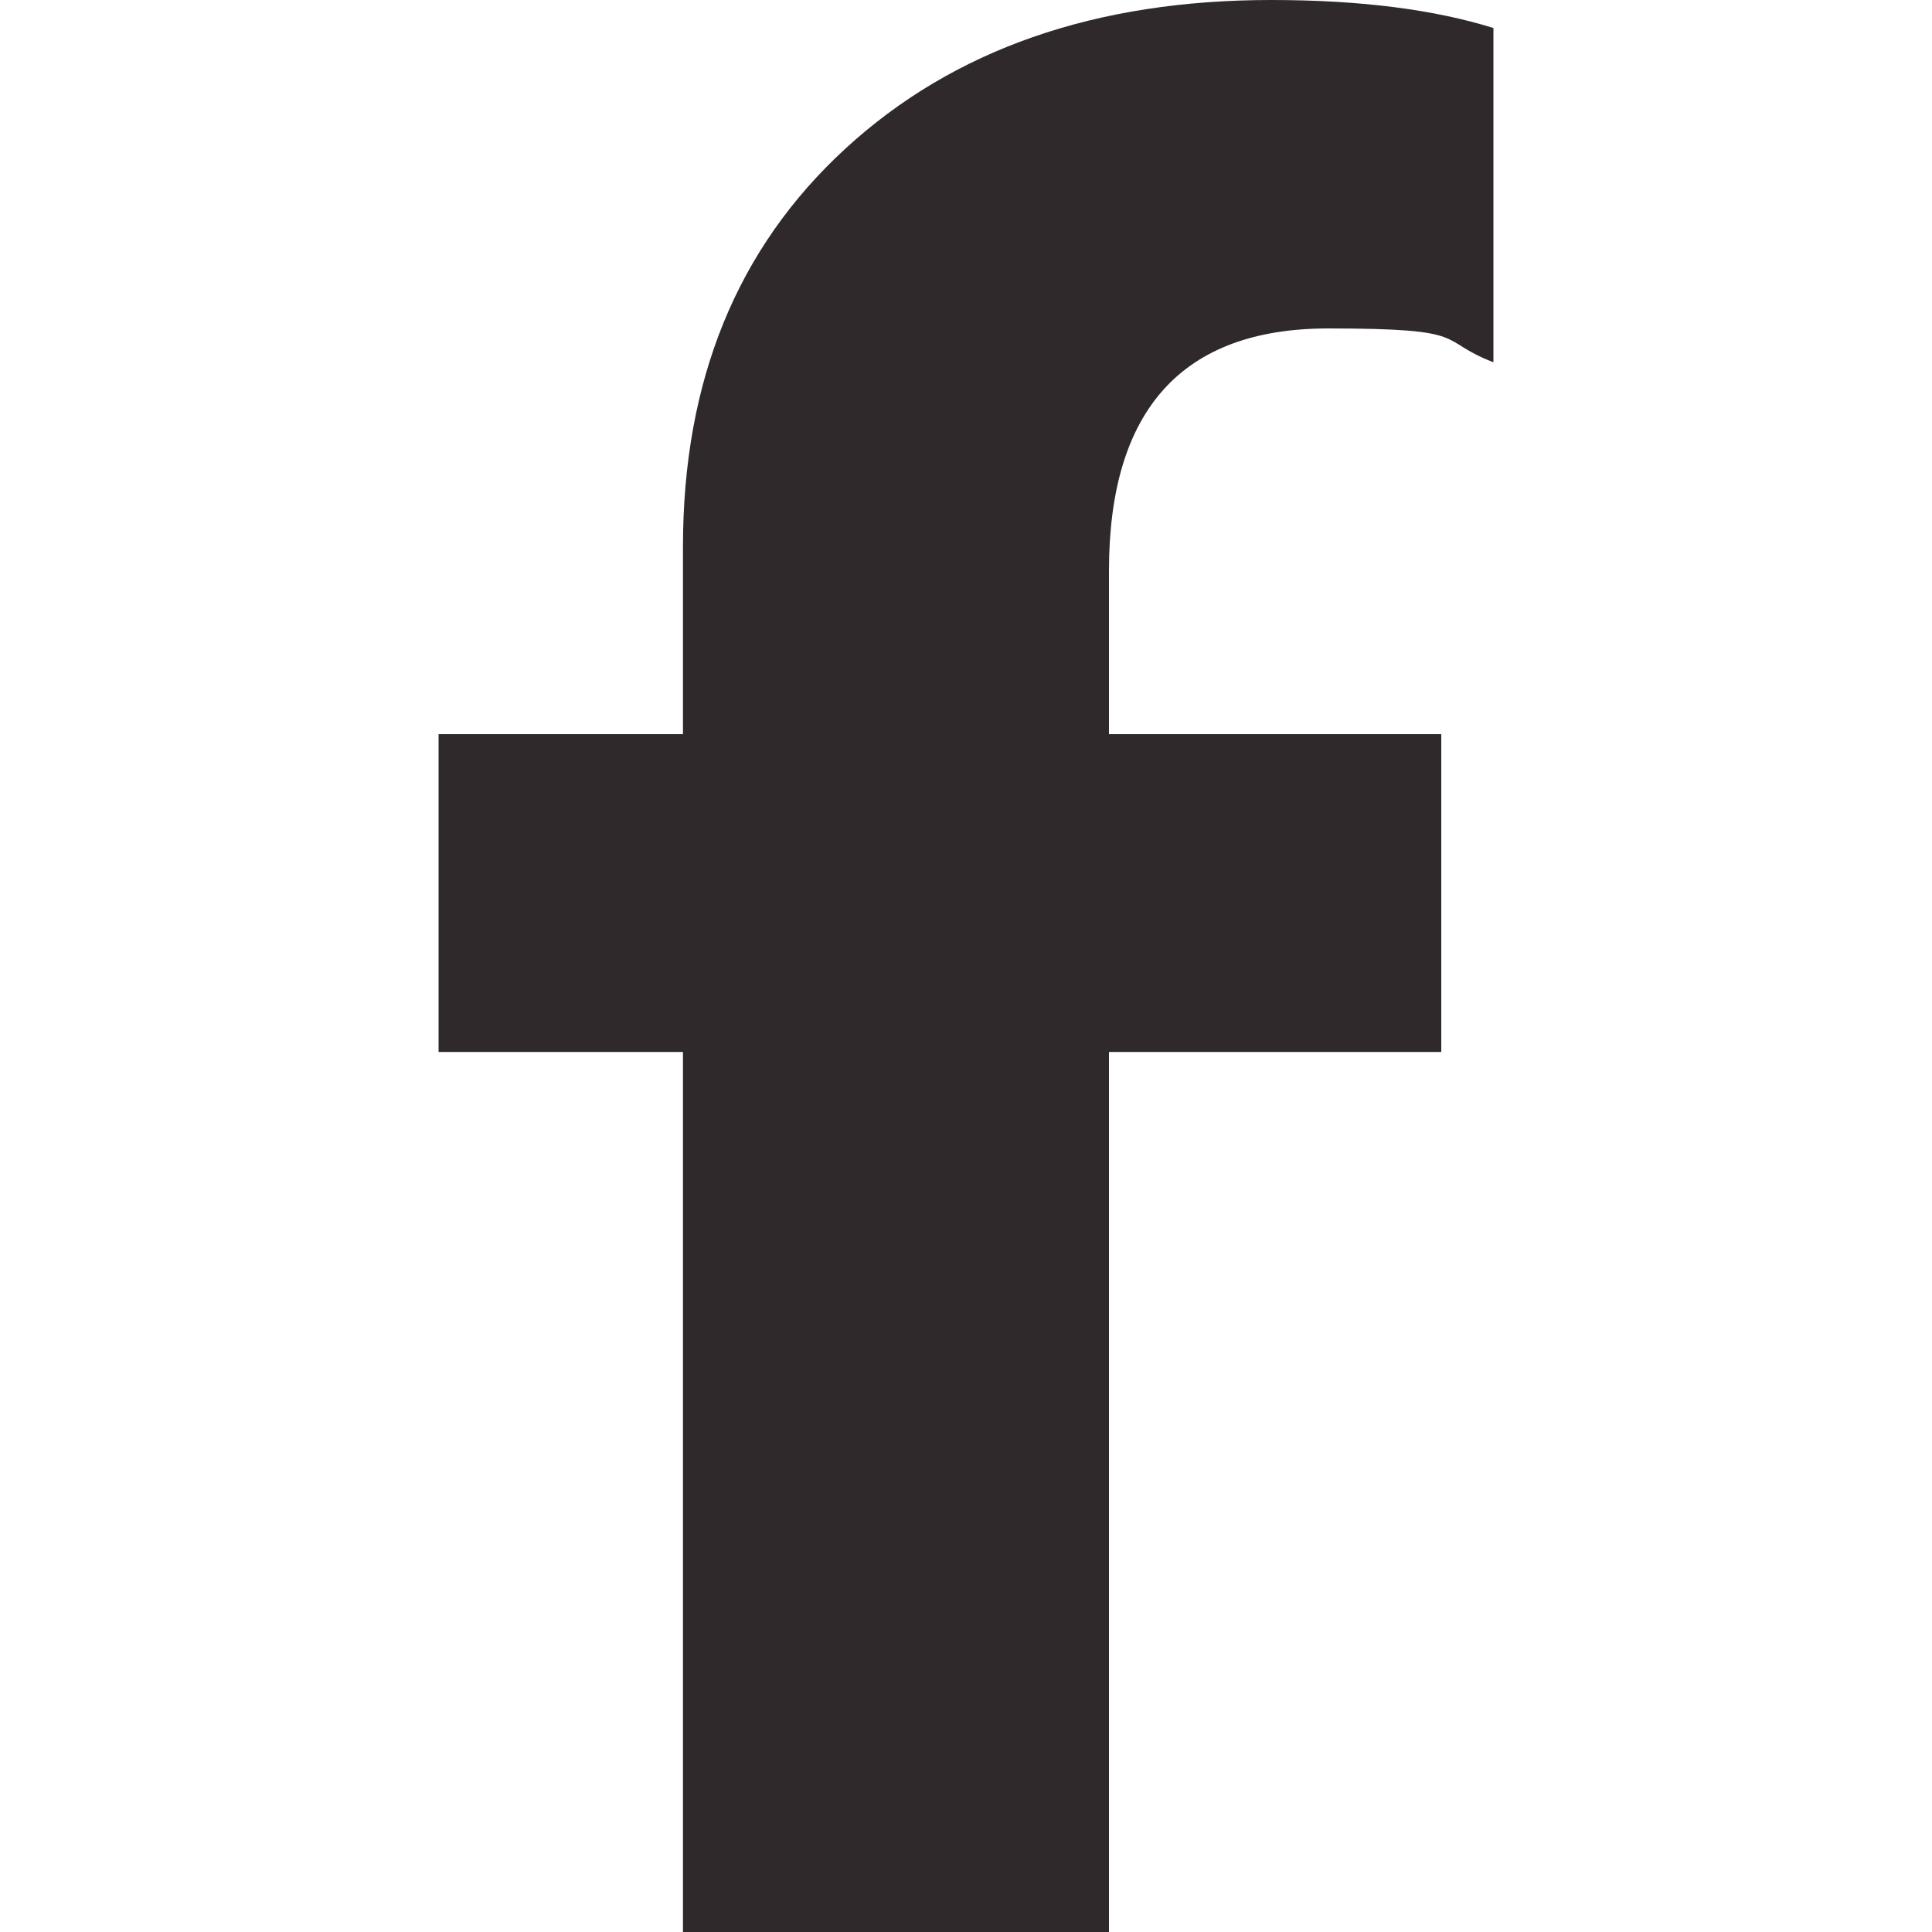 <?xml version="1.0" encoding="UTF-8"?>
<svg id="Layer_1" xmlns="http://www.w3.org/2000/svg" version="1.1" viewBox="0 0 200 200">
  <!-- Generator: Adobe Illustrator 29.0.1, SVG Export Plug-In . SVG Version: 2.1.0 Build 192)  -->
  <defs>
    <style>
      .st0 {
        fill: #2f292b;
      }
    </style>
  </defs>
  <path class="st0" d="M114.8,200v-91.1h34.4v-32.9h-34.4v-16.9c0-16.7,7.6-25.1,22.7-25.1s11.1,1.2,17.1,3.5V2.9C148.5,1,140.9,0,131.6,0,113.4,0,98.7,5.1,87.5,15.4c-11.2,10.3-16.8,24-16.8,41.2v19.4h-25.3v32.9h25.3v91.1"/>
</svg>